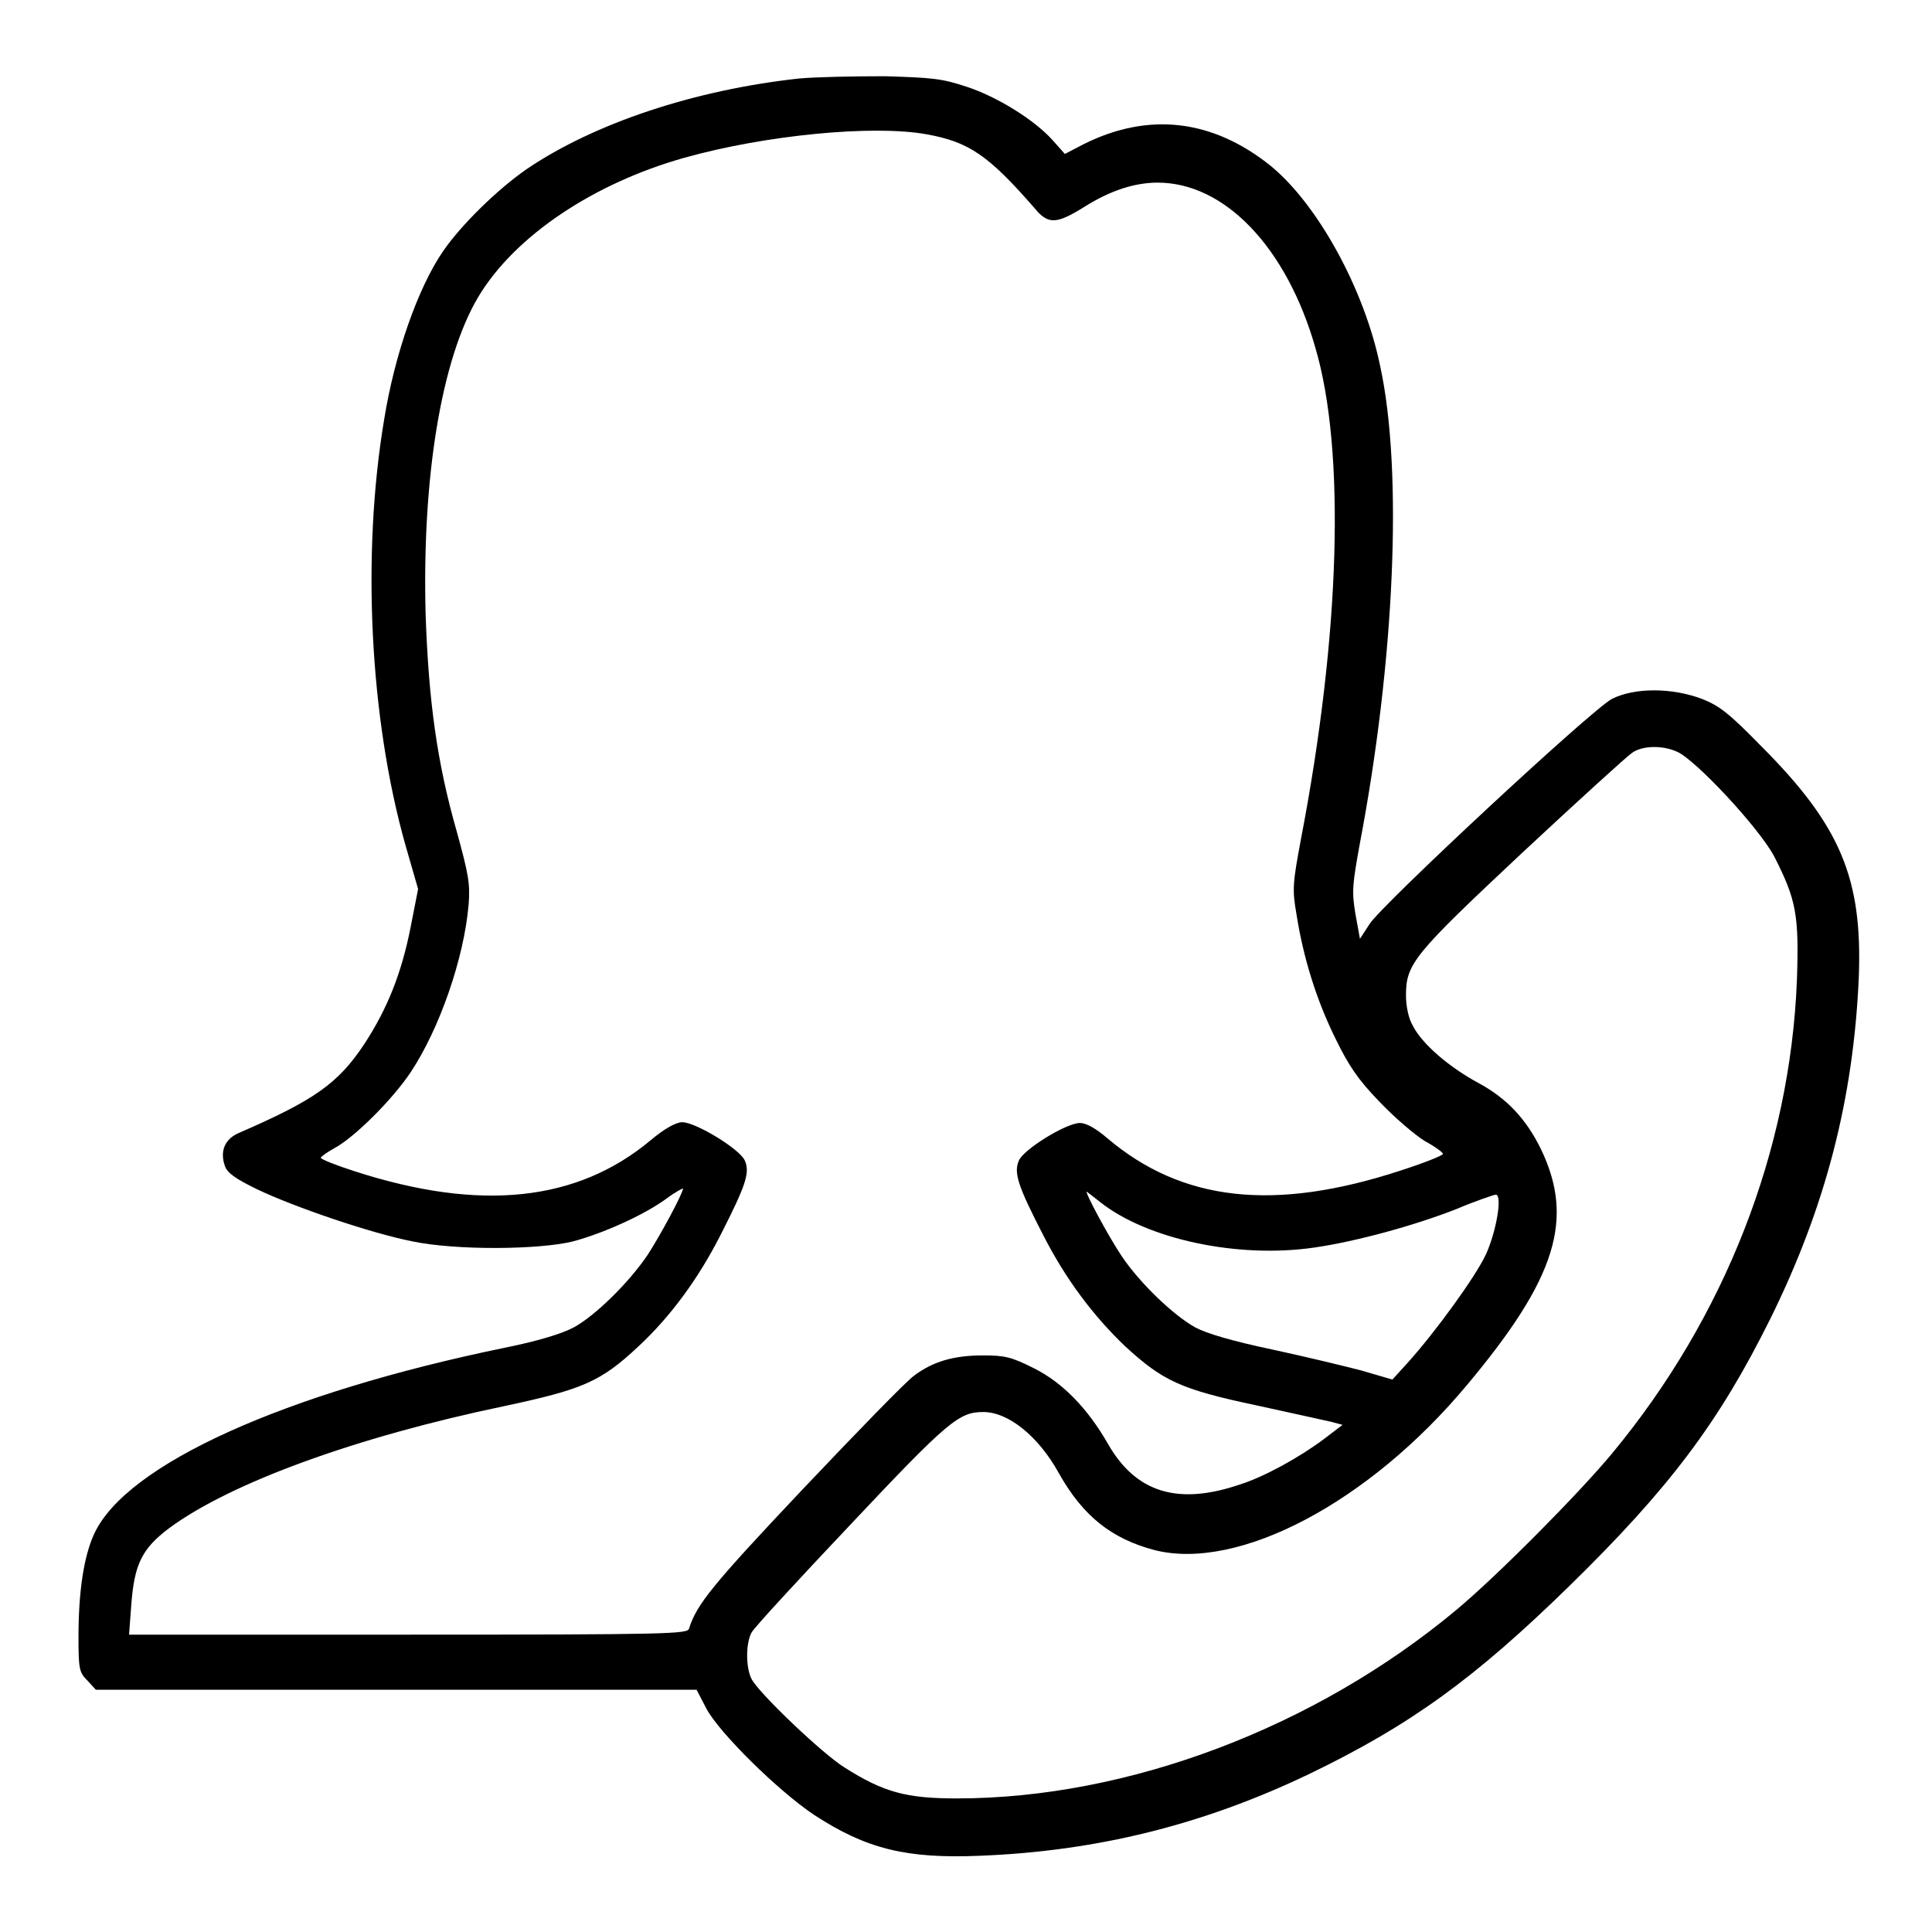 <?xml version="1.0" encoding="utf-8"?>
<!-- Svg Vector Icons : http://www.onlinewebfonts.com/icon -->
<!DOCTYPE svg PUBLIC "-//W3C//DTD SVG 1.1//EN" "http://www.w3.org/Graphics/SVG/1.1/DTD/svg11.dtd">
<svg version="1.1" xmlns="http://www.w3.org/2000/svg" xmlns:xlink="http://www.w3.org/1999/xlink" x="0px" y="0px" viewBox="0 0 256 256" enable-background="new 0 0 256 256" xml:space="preserve">
<g><g><g><path fill="#000000" d="M105.9,10.4c-13.8,1.5-27.1,5.9-36.1,12c-3.9,2.7-8.7,7.4-11.1,10.9c-3.3,4.8-6.4,13.6-7.8,22.3c-3,17.9-1.9,39.6,2.8,56.3l1.7,5.9l-1,5.1c-1.2,6.1-3.1,10.8-6.1,15.4c-3.5,5.3-6.7,7.5-16.6,11.8c-1.9,0.8-2.6,2.4-1.9,4.4c0.3,0.9,1.4,1.7,4.3,3.1c4.8,2.3,15,5.8,20.6,6.9c5.8,1.2,16.7,1.1,21.2,0c4.1-1.1,9.4-3.5,12.3-5.6c1.2-0.9,2.3-1.5,2.3-1.4c0,0.6-3,6.2-4.7,8.8c-2.5,3.7-7,8.1-9.8,9.6c-1.5,0.8-4.7,1.8-9.2,2.7c-29.1,6-50,15.4-54.3,24.6c-1.4,3-2.1,7.7-2.1,13.7c0,4.3,0.1,4.7,1.2,5.8l1.1,1.2h39.8h39.8l1.3,2.5c1.7,3.2,9.5,10.9,14.3,14.1c6.9,4.5,12.2,5.8,21.9,5.4c15.5-0.6,29.6-4.1,43.6-10.8c13.5-6.5,22-12.7,34.5-24.9c13.4-13.1,19.9-21.8,26.7-35.5c7.3-14.8,11-29.1,11.7-45.2c0.5-13.1-2.4-20.1-13-30.7c-4.2-4.3-5.5-5.3-7.8-6.2c-4-1.5-8.9-1.5-11.9,0c-2.8,1.5-30.4,27.2-32.1,29.8l-1.3,2l-0.6-3.3c-0.5-3-0.4-3.9,0.6-9.4c4.6-24.2,5.7-49.2,2.7-63.1c-2.1-10.3-8.3-21.5-14.5-26.6c-7.7-6.2-16.2-7.2-24.8-2.9l-2.5,1.3l-1.6-1.8c-2.4-2.7-7.4-5.8-11.4-7.1c-3.3-1.1-4.5-1.2-10.8-1.4C113.1,10.1,108.1,10.2,105.9,10.4z M122.8,17.8c5.6,1,8.2,2.8,14.3,9.8c1.8,2.2,2.9,2.1,6.6-0.2c3.5-2.2,6.7-3.2,9.7-3.2c8.9,0,17.1,8.6,20.9,21.9c4,13.6,3.3,37.9-1.9,65c-1.1,5.9-1.2,6.7-0.6,10.1c0.9,5.7,2.6,11.2,5.1,16.3c1.8,3.7,3,5.5,5.9,8.5c2,2.1,4.7,4.4,6,5.2c1.3,0.7,2.4,1.5,2.4,1.7c0,0.2-2.5,1.2-5.6,2.2c-16.8,5.5-29,4.1-38.9-4.3c-1.5-1.3-2.8-2-3.6-2c-1.8,0-7.5,3.5-8.1,5c-0.7,1.6-0.1,3.4,3.2,9.8c3,5.9,6.7,10.8,10.9,14.8c5,4.6,7.4,5.7,17.3,7.8c4.6,1,9.1,2,10,2.2l1.5,0.4l-2.5,1.9c-3.2,2.4-7.9,5-11.1,6c-8.2,2.8-13.8,1.1-17.5-5.4c-2.7-4.7-6-8.1-9.8-10c-3-1.5-3.8-1.7-6.8-1.7c-3.8,0-6.6,0.8-9.1,2.7c-1,0.7-7.6,7.5-14.8,15.1c-11.9,12.6-14,15.2-15,18.4c-0.2,0.7-2.4,0.8-37.2,0.8h-37l0.3-4c0.4-5.3,1.4-7.4,5-10.1c8.1-6,24.8-12.1,44.5-16.2c10.3-2.2,12.7-3.2,17.7-7.9c4.2-3.9,7.9-8.9,10.9-14.8c3.3-6.5,3.9-8.2,3.2-9.8c-0.6-1.5-6.5-5.1-8.3-5.1c-0.8,0-2.3,0.8-4.2,2.4c-9.7,8.1-22.5,9.5-39.2,4.1c-2.5-0.8-4.5-1.6-4.5-1.8c0-0.1,0.8-0.7,1.7-1.2c2.7-1.4,7.8-6.5,10.2-10.1c3.8-5.7,7.1-15.1,7.7-22.3c0.2-2.7,0-3.9-1.6-9.7c-2.6-9.1-3.7-17.2-4.1-28.6c-0.5-18.3,2.1-34,7-42.2c4.8-8,15.2-15,27.3-18.4C101.4,17.9,115.7,16.5,122.8,17.8z M222.2,99.6c2.4,1,10.9,10.1,12.9,13.9c2.9,5.7,3.3,7.7,3,16.4c-0.9,22.5-9.5,44.6-24.5,62.7c-4.4,5.3-15.1,16.1-20.6,20.7c-18.7,15.6-43.5,25-66.2,25c-6.7,0-9.7-0.8-14.9-4.1c-2.9-1.8-11.3-9.8-12.3-11.7c-0.8-1.5-0.8-4.8,0-6.2c0.3-0.6,6.2-7,13.2-14.4c12.9-13.7,14.3-14.8,17.5-14.8c3.3,0,7.3,3.2,10,8.1c3.2,5.7,7,8.7,12.7,10.2c11.1,2.8,28.4-6.3,41.4-21.9c11.9-14.2,14.2-22,9.8-31.2c-2-4.1-4.6-6.8-8.3-8.8c-3.9-2.1-7.5-5.2-8.7-7.6c-0.6-1-0.9-2.7-0.9-4c0-4.2,1-5.4,15.4-18.9c7.4-6.9,13.9-12.8,14.5-13.2C217.5,98.8,220.2,98.7,222.2,99.6z M145.8,159.3c6.2,4.9,18.2,7.5,28.4,6c5.5-0.8,13.2-2.9,18.8-5.1c2.6-1.1,5-1.9,5.2-1.9c0.9,0,0.1,4.8-1.3,7.9c-1.4,3-6.7,10.3-10.4,14.4l-2,2.2l-4.1-1.2c-2.3-0.6-7.7-1.9-11.9-2.8c-5.2-1.1-8.6-2.1-10.1-2.9c-2.9-1.6-7.4-5.9-9.8-9.5c-1.8-2.7-4.9-8.5-4.6-8.5C144,157.9,144.8,158.5,145.8,159.3z"/></g></g></g>
</svg>